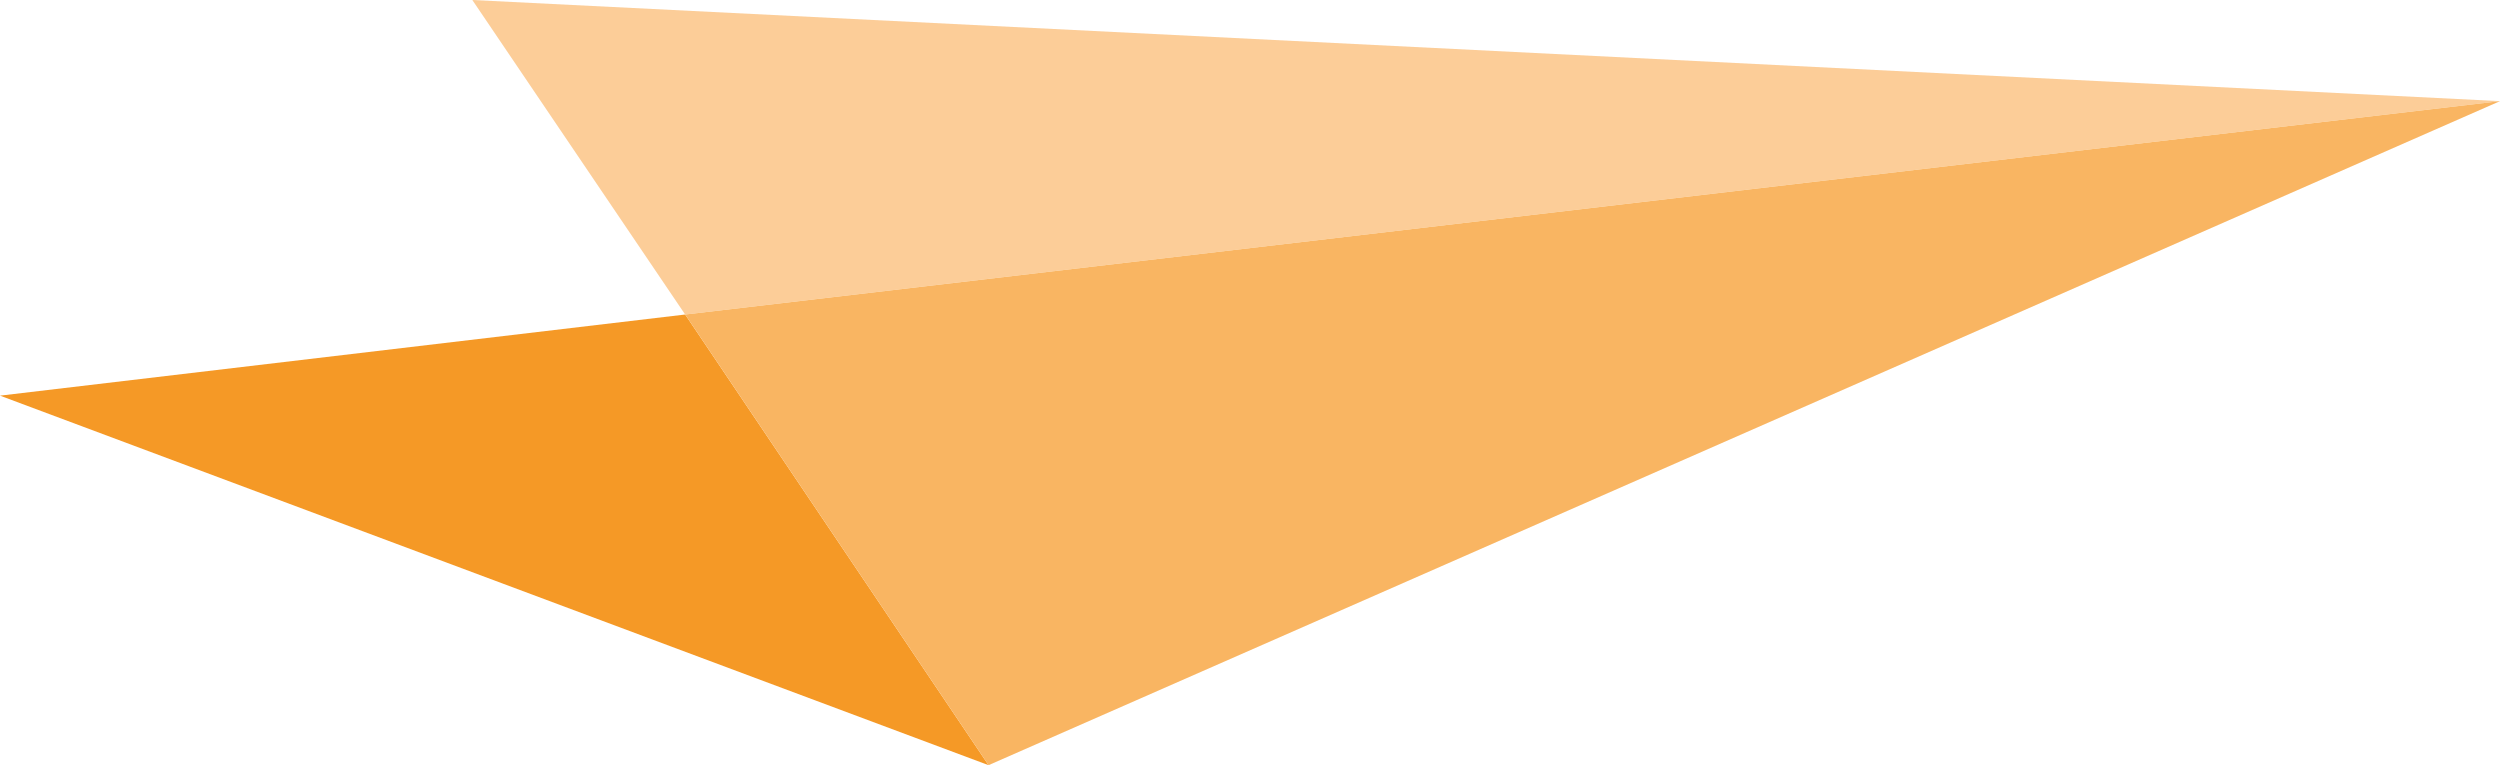 <svg enable-background="new 0 0 449.9 137.7" height="137.7" viewBox="0 0 449.9 137.7" width="449.9" xmlns="http://www.w3.org/2000/svg"><path d="m0 71.2 177.9 66.5-54.6-81.1z" fill="#f59926"/><path d="m85 0 38.3 56.6 326.6-38.4z" fill="#fccd98"/><path d="m123.3 56.6 54.6 81.1 272-119.5z" fill="#f9b562"/></svg>